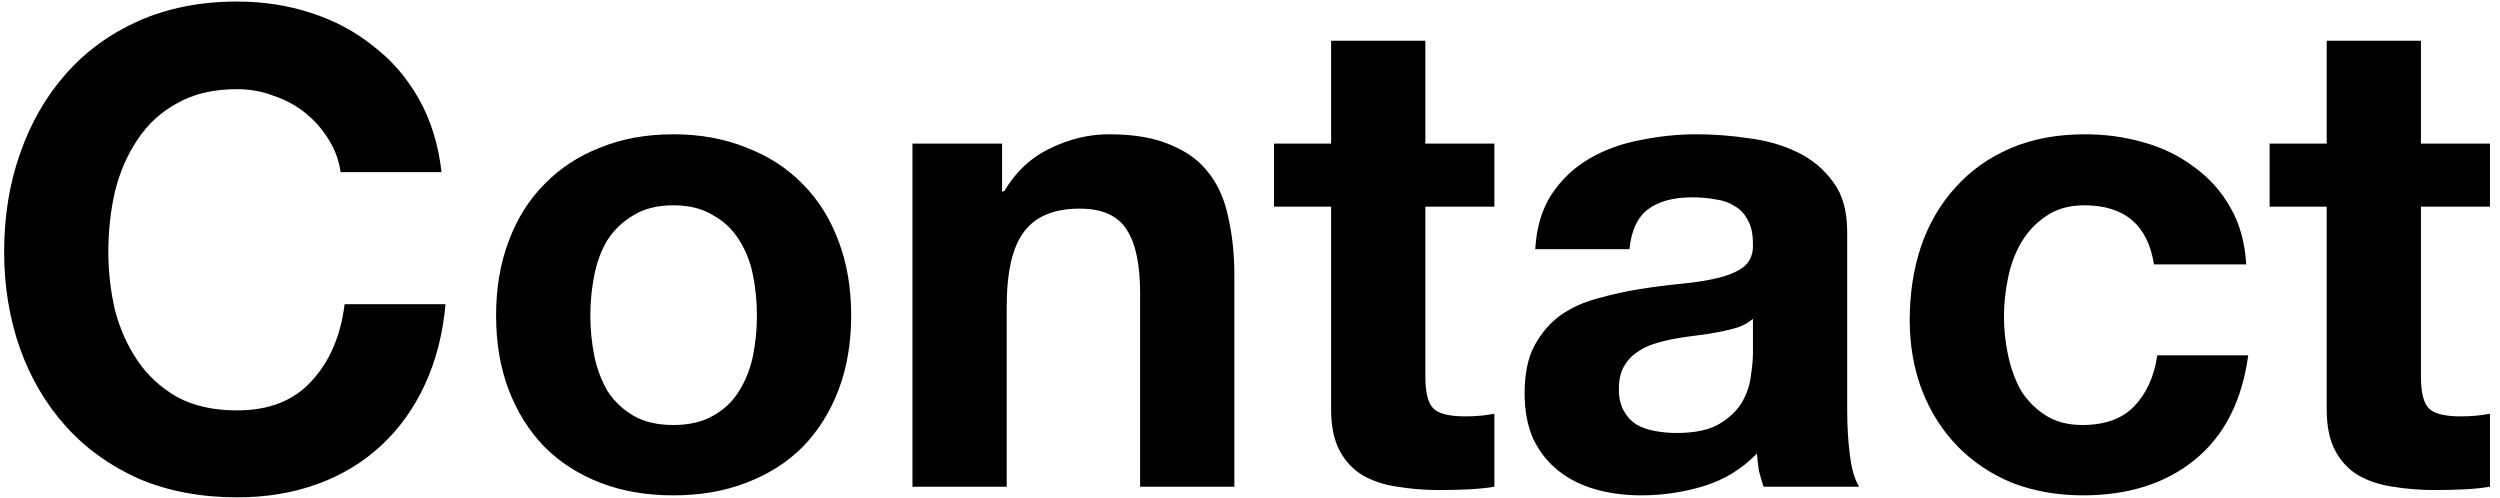 <svg width="226" height="45" viewBox="0 0 226 45" fill="none" xmlns="http://www.w3.org/2000/svg">
<path d="M30.794 15.56H39.914C39.634 13.08 38.954 10.88 37.874 8.96C36.794 7.04 35.414 5.44 33.734 4.16C32.094 2.84 30.214 1.84 28.094 1.16C26.014 0.48 23.794 0.14 21.434 0.14C18.154 0.14 15.194 0.72 12.554 1.88C9.954 3.04 7.754 4.64 5.954 6.68C4.154 8.72 2.774 11.12 1.814 13.88C0.854 16.6 0.374 19.56 0.374 22.76C0.374 25.88 0.854 28.8 1.814 31.52C2.774 34.2 4.154 36.54 5.954 38.54C7.754 40.54 9.954 42.12 12.554 43.28C15.194 44.4 18.154 44.96 21.434 44.96C24.074 44.96 26.494 44.56 28.694 43.76C30.894 42.96 32.814 41.8 34.454 40.28C36.094 38.76 37.414 36.92 38.414 34.76C39.414 32.6 40.034 30.18 40.274 27.5H31.154C30.794 30.38 29.794 32.7 28.154 34.46C26.554 36.22 24.314 37.1 21.434 37.1C19.314 37.1 17.514 36.7 16.034 35.9C14.554 35.06 13.354 33.96 12.434 32.6C11.514 31.24 10.834 29.72 10.394 28.04C9.994 26.32 9.794 24.56 9.794 22.76C9.794 20.88 9.994 19.06 10.394 17.3C10.834 15.54 11.514 13.98 12.434 12.62C13.354 11.22 14.554 10.12 16.034 9.32C17.514 8.48 19.314 8.06 21.434 8.06C22.594 8.06 23.694 8.26 24.734 8.66C25.814 9.02 26.774 9.54 27.614 10.22C28.454 10.9 29.154 11.7 29.714 12.62C30.274 13.5 30.634 14.48 30.794 15.56ZM53.366 28.52C53.366 27.28 53.486 26.06 53.726 24.86C53.966 23.66 54.366 22.6 54.926 21.68C55.526 20.76 56.306 20.02 57.266 19.46C58.226 18.86 59.426 18.56 60.866 18.56C62.306 18.56 63.506 18.86 64.466 19.46C65.466 20.02 66.246 20.76 66.806 21.68C67.406 22.6 67.826 23.66 68.066 24.86C68.306 26.06 68.426 27.28 68.426 28.52C68.426 29.76 68.306 30.98 68.066 32.18C67.826 33.34 67.406 34.4 66.806 35.36C66.246 36.28 65.466 37.02 64.466 37.58C63.506 38.14 62.306 38.42 60.866 38.42C59.426 38.42 58.226 38.14 57.266 37.58C56.306 37.02 55.526 36.28 54.926 35.36C54.366 34.4 53.966 33.34 53.726 32.18C53.486 30.98 53.366 29.76 53.366 28.52ZM44.846 28.52C44.846 31 45.226 33.24 45.986 35.24C46.746 37.24 47.826 38.96 49.226 40.4C50.626 41.8 52.306 42.88 54.266 43.64C56.226 44.4 58.426 44.78 60.866 44.78C63.306 44.78 65.506 44.4 67.466 43.64C69.466 42.88 71.166 41.8 72.566 40.4C73.966 38.96 75.046 37.24 75.806 35.24C76.566 33.24 76.946 31 76.946 28.52C76.946 26.04 76.566 23.8 75.806 21.8C75.046 19.76 73.966 18.04 72.566 16.64C71.166 15.2 69.466 14.1 67.466 13.34C65.506 12.54 63.306 12.14 60.866 12.14C58.426 12.14 56.226 12.54 54.266 13.34C52.306 14.1 50.626 15.2 49.226 16.64C47.826 18.04 46.746 19.76 45.986 21.8C45.226 23.8 44.846 26.04 44.846 28.52ZM82.486 12.98V44H91.006V27.74C91.006 24.58 91.526 22.32 92.566 20.96C93.606 19.56 95.286 18.86 97.606 18.86C99.646 18.86 101.066 19.5 101.866 20.78C102.666 22.02 103.066 23.92 103.066 26.48V44H111.586V24.92C111.586 23 111.406 21.26 111.046 19.7C110.726 18.1 110.146 16.76 109.306 15.68C108.466 14.56 107.306 13.7 105.826 13.1C104.386 12.46 102.526 12.14 100.246 12.14C98.446 12.14 96.686 12.56 94.966 13.4C93.246 14.2 91.846 15.5 90.766 17.3H90.586V12.98H82.486ZM128.853 12.98V3.68H120.333V12.98H115.173V18.68H120.333V36.98C120.333 38.54 120.593 39.8 121.113 40.76C121.633 41.72 122.333 42.46 123.213 42.98C124.133 43.5 125.173 43.84 126.333 44C127.533 44.2 128.793 44.3 130.113 44.3C130.953 44.3 131.813 44.28 132.693 44.24C133.573 44.2 134.373 44.12 135.093 44V37.4C134.693 37.48 134.273 37.54 133.833 37.58C133.393 37.62 132.933 37.64 132.452 37.64C131.013 37.64 130.053 37.4 129.573 36.92C129.093 36.44 128.853 35.48 128.853 34.04V18.68H135.093V12.98H128.853ZM138.786 22.52C138.906 20.52 139.406 18.86 140.286 17.54C141.166 16.22 142.286 15.16 143.646 14.36C145.006 13.56 146.526 13 148.206 12.68C149.926 12.32 151.646 12.14 153.366 12.14C154.926 12.14 156.506 12.26 158.106 12.5C159.706 12.7 161.166 13.12 162.486 13.76C163.806 14.4 164.886 15.3 165.726 16.46C166.566 17.58 166.986 19.08 166.986 20.96V37.1C166.986 38.5 167.066 39.84 167.226 41.12C167.386 42.4 167.666 43.36 168.066 44H159.426C159.266 43.52 159.126 43.04 159.006 42.56C158.926 42.04 158.866 41.52 158.826 41C157.466 42.4 155.866 43.38 154.026 43.94C152.186 44.5 150.306 44.78 148.386 44.78C146.906 44.78 145.526 44.6 144.246 44.24C142.966 43.88 141.846 43.32 140.886 42.56C139.926 41.8 139.166 40.84 138.606 39.68C138.086 38.52 137.826 37.14 137.826 35.54C137.826 33.78 138.126 32.34 138.726 31.22C139.366 30.06 140.166 29.14 141.126 28.46C142.126 27.78 143.246 27.28 144.486 26.96C145.766 26.6 147.046 26.32 148.326 26.12C149.606 25.92 150.866 25.76 152.106 25.64C153.346 25.52 154.446 25.34 155.406 25.1C156.366 24.86 157.126 24.52 157.686 24.08C158.246 23.6 158.506 22.92 158.466 22.04C158.466 21.12 158.306 20.4 157.986 19.88C157.706 19.32 157.306 18.9 156.786 18.62C156.306 18.3 155.726 18.1 155.046 18.02C154.406 17.9 153.706 17.84 152.946 17.84C151.266 17.84 149.946 18.2 148.986 18.92C148.026 19.64 147.466 20.84 147.306 22.52H138.786ZM158.466 28.82C158.106 29.14 157.646 29.4 157.086 29.6C156.566 29.76 155.986 29.9 155.346 30.02C154.746 30.14 154.106 30.24 153.426 30.32C152.746 30.4 152.066 30.5 151.386 30.62C150.746 30.74 150.106 30.9 149.466 31.1C148.866 31.3 148.326 31.58 147.846 31.94C147.406 32.26 147.046 32.68 146.766 33.2C146.486 33.72 146.346 34.38 146.346 35.18C146.346 35.94 146.486 36.58 146.766 37.1C147.046 37.62 147.426 38.04 147.906 38.36C148.386 38.64 148.946 38.84 149.586 38.96C150.226 39.08 150.886 39.14 151.566 39.14C153.246 39.14 154.546 38.86 155.466 38.3C156.386 37.74 157.066 37.08 157.506 36.32C157.946 35.52 158.206 34.72 158.286 33.92C158.406 33.12 158.466 32.48 158.466 32V28.82ZM194.719 23.9H203.059C202.939 21.9 202.459 20.18 201.619 18.74C200.779 17.26 199.679 16.04 198.319 15.08C196.999 14.08 195.479 13.34 193.759 12.86C192.079 12.38 190.319 12.14 188.479 12.14C185.959 12.14 183.719 12.56 181.759 13.4C179.799 14.24 178.139 15.42 176.779 16.94C175.419 18.42 174.379 20.2 173.659 22.28C172.979 24.32 172.639 26.54 172.639 28.94C172.639 31.26 173.019 33.4 173.779 35.36C174.539 37.28 175.599 38.94 176.959 40.34C178.319 41.74 179.959 42.84 181.879 43.64C183.839 44.4 185.979 44.78 188.299 44.78C192.419 44.78 195.799 43.7 198.439 41.54C201.079 39.38 202.679 36.24 203.239 32.12H195.019C194.739 34.04 194.039 35.58 192.919 36.74C191.839 37.86 190.279 38.42 188.239 38.42C186.919 38.42 185.799 38.12 184.879 37.52C183.959 36.92 183.219 36.16 182.659 35.24C182.139 34.28 181.759 33.22 181.519 32.06C181.279 30.9 181.159 29.76 181.159 28.64C181.159 27.48 181.279 26.32 181.519 25.16C181.759 23.96 182.159 22.88 182.719 21.92C183.319 20.92 184.079 20.12 184.999 19.52C185.919 18.88 187.059 18.56 188.419 18.56C192.059 18.56 194.159 20.34 194.719 23.9ZM218.853 12.98V3.68H210.333V12.98H205.173V18.68H210.333V36.98C210.333 38.54 210.593 39.8 211.113 40.76C211.633 41.72 212.333 42.46 213.213 42.98C214.133 43.5 215.173 43.84 216.333 44C217.533 44.2 218.793 44.3 220.113 44.3C220.953 44.3 221.813 44.28 222.693 44.24C223.573 44.2 224.373 44.12 225.093 44V37.4C224.693 37.48 224.273 37.54 223.833 37.58C223.393 37.62 222.933 37.64 222.452 37.64C221.013 37.64 220.053 37.4 219.573 36.92C219.093 36.44 218.853 35.48 218.853 34.04V18.68H225.093V12.98H218.853Z" fill="black"/>
</svg>
